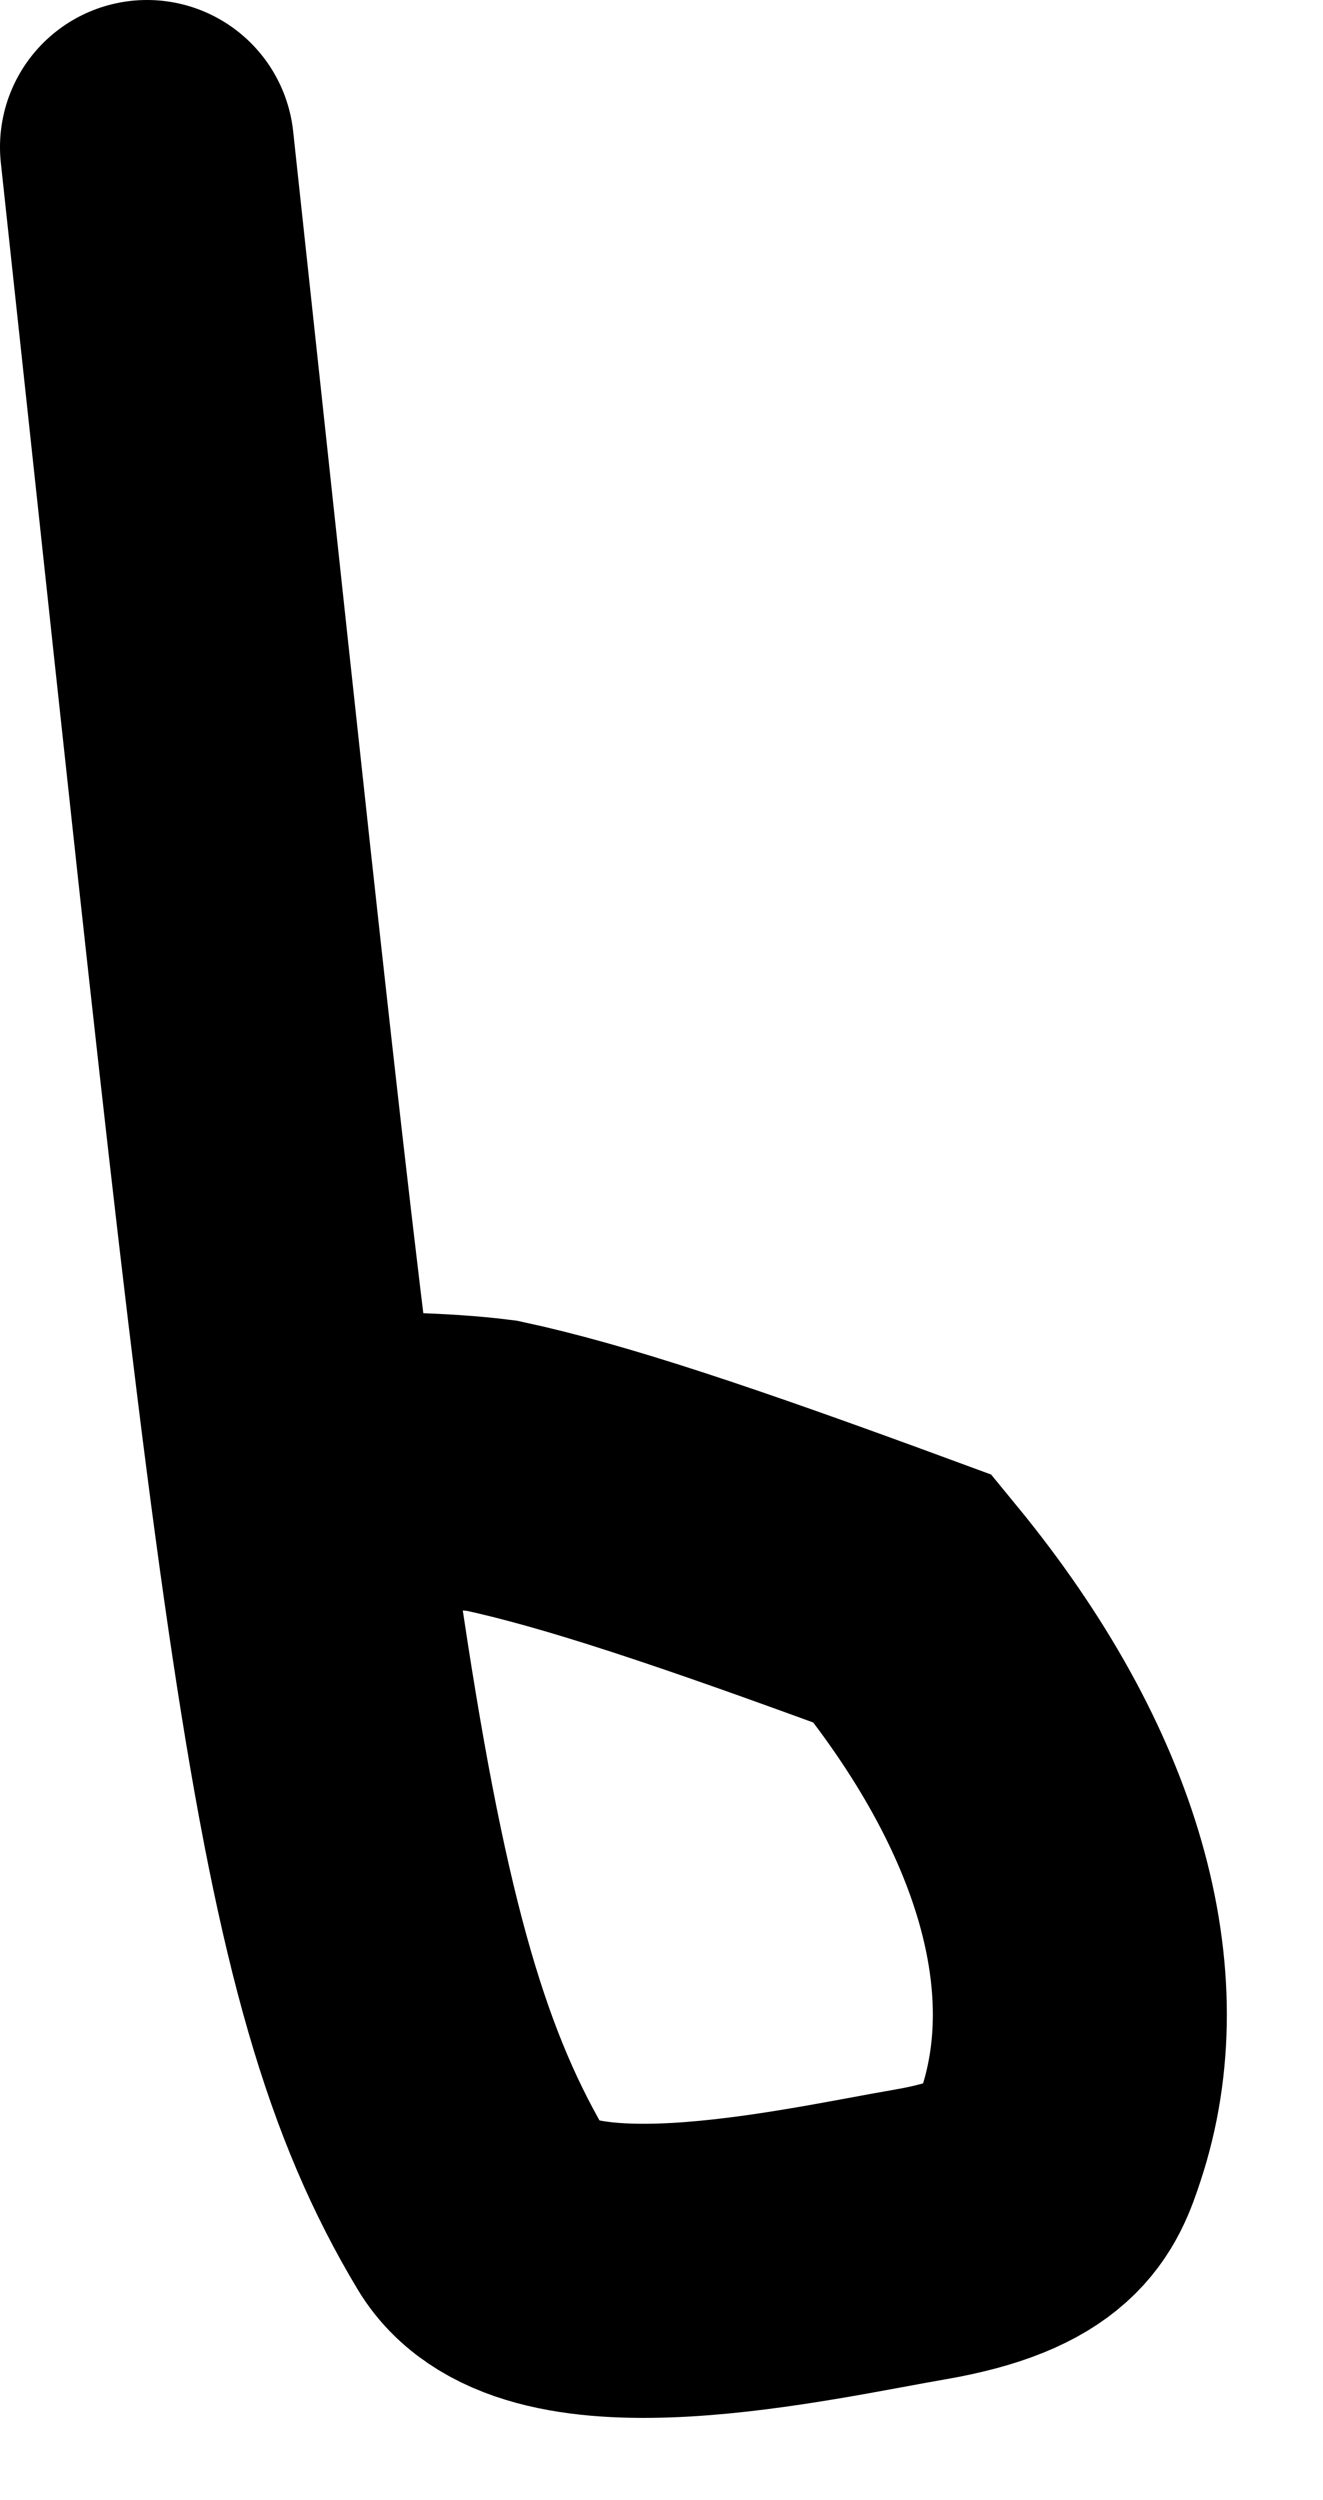 <?xml version="1.0" encoding="utf-8"?>
<svg xmlns="http://www.w3.org/2000/svg" fill="none" height="100%" overflow="visible" preserveAspectRatio="none" style="display: block;" viewBox="0 0 9 17" width="100%">
<path d="M1 1C2.081 10.994 2.26 13.338 3.29 15.052C3.706 15.745 5.477 15.328 6.257 15.194C7.036 15.06 7.126 14.792 7.216 14.521C7.563 13.479 7.218 12.181 6.142 10.871C4.787 10.372 3.976 10.102 3.348 9.967C2.987 9.921 2.541 9.921 2.352 9.921" id="Vector 124" stroke="black" stroke-linecap="round" stroke-width="2"/>
</svg>